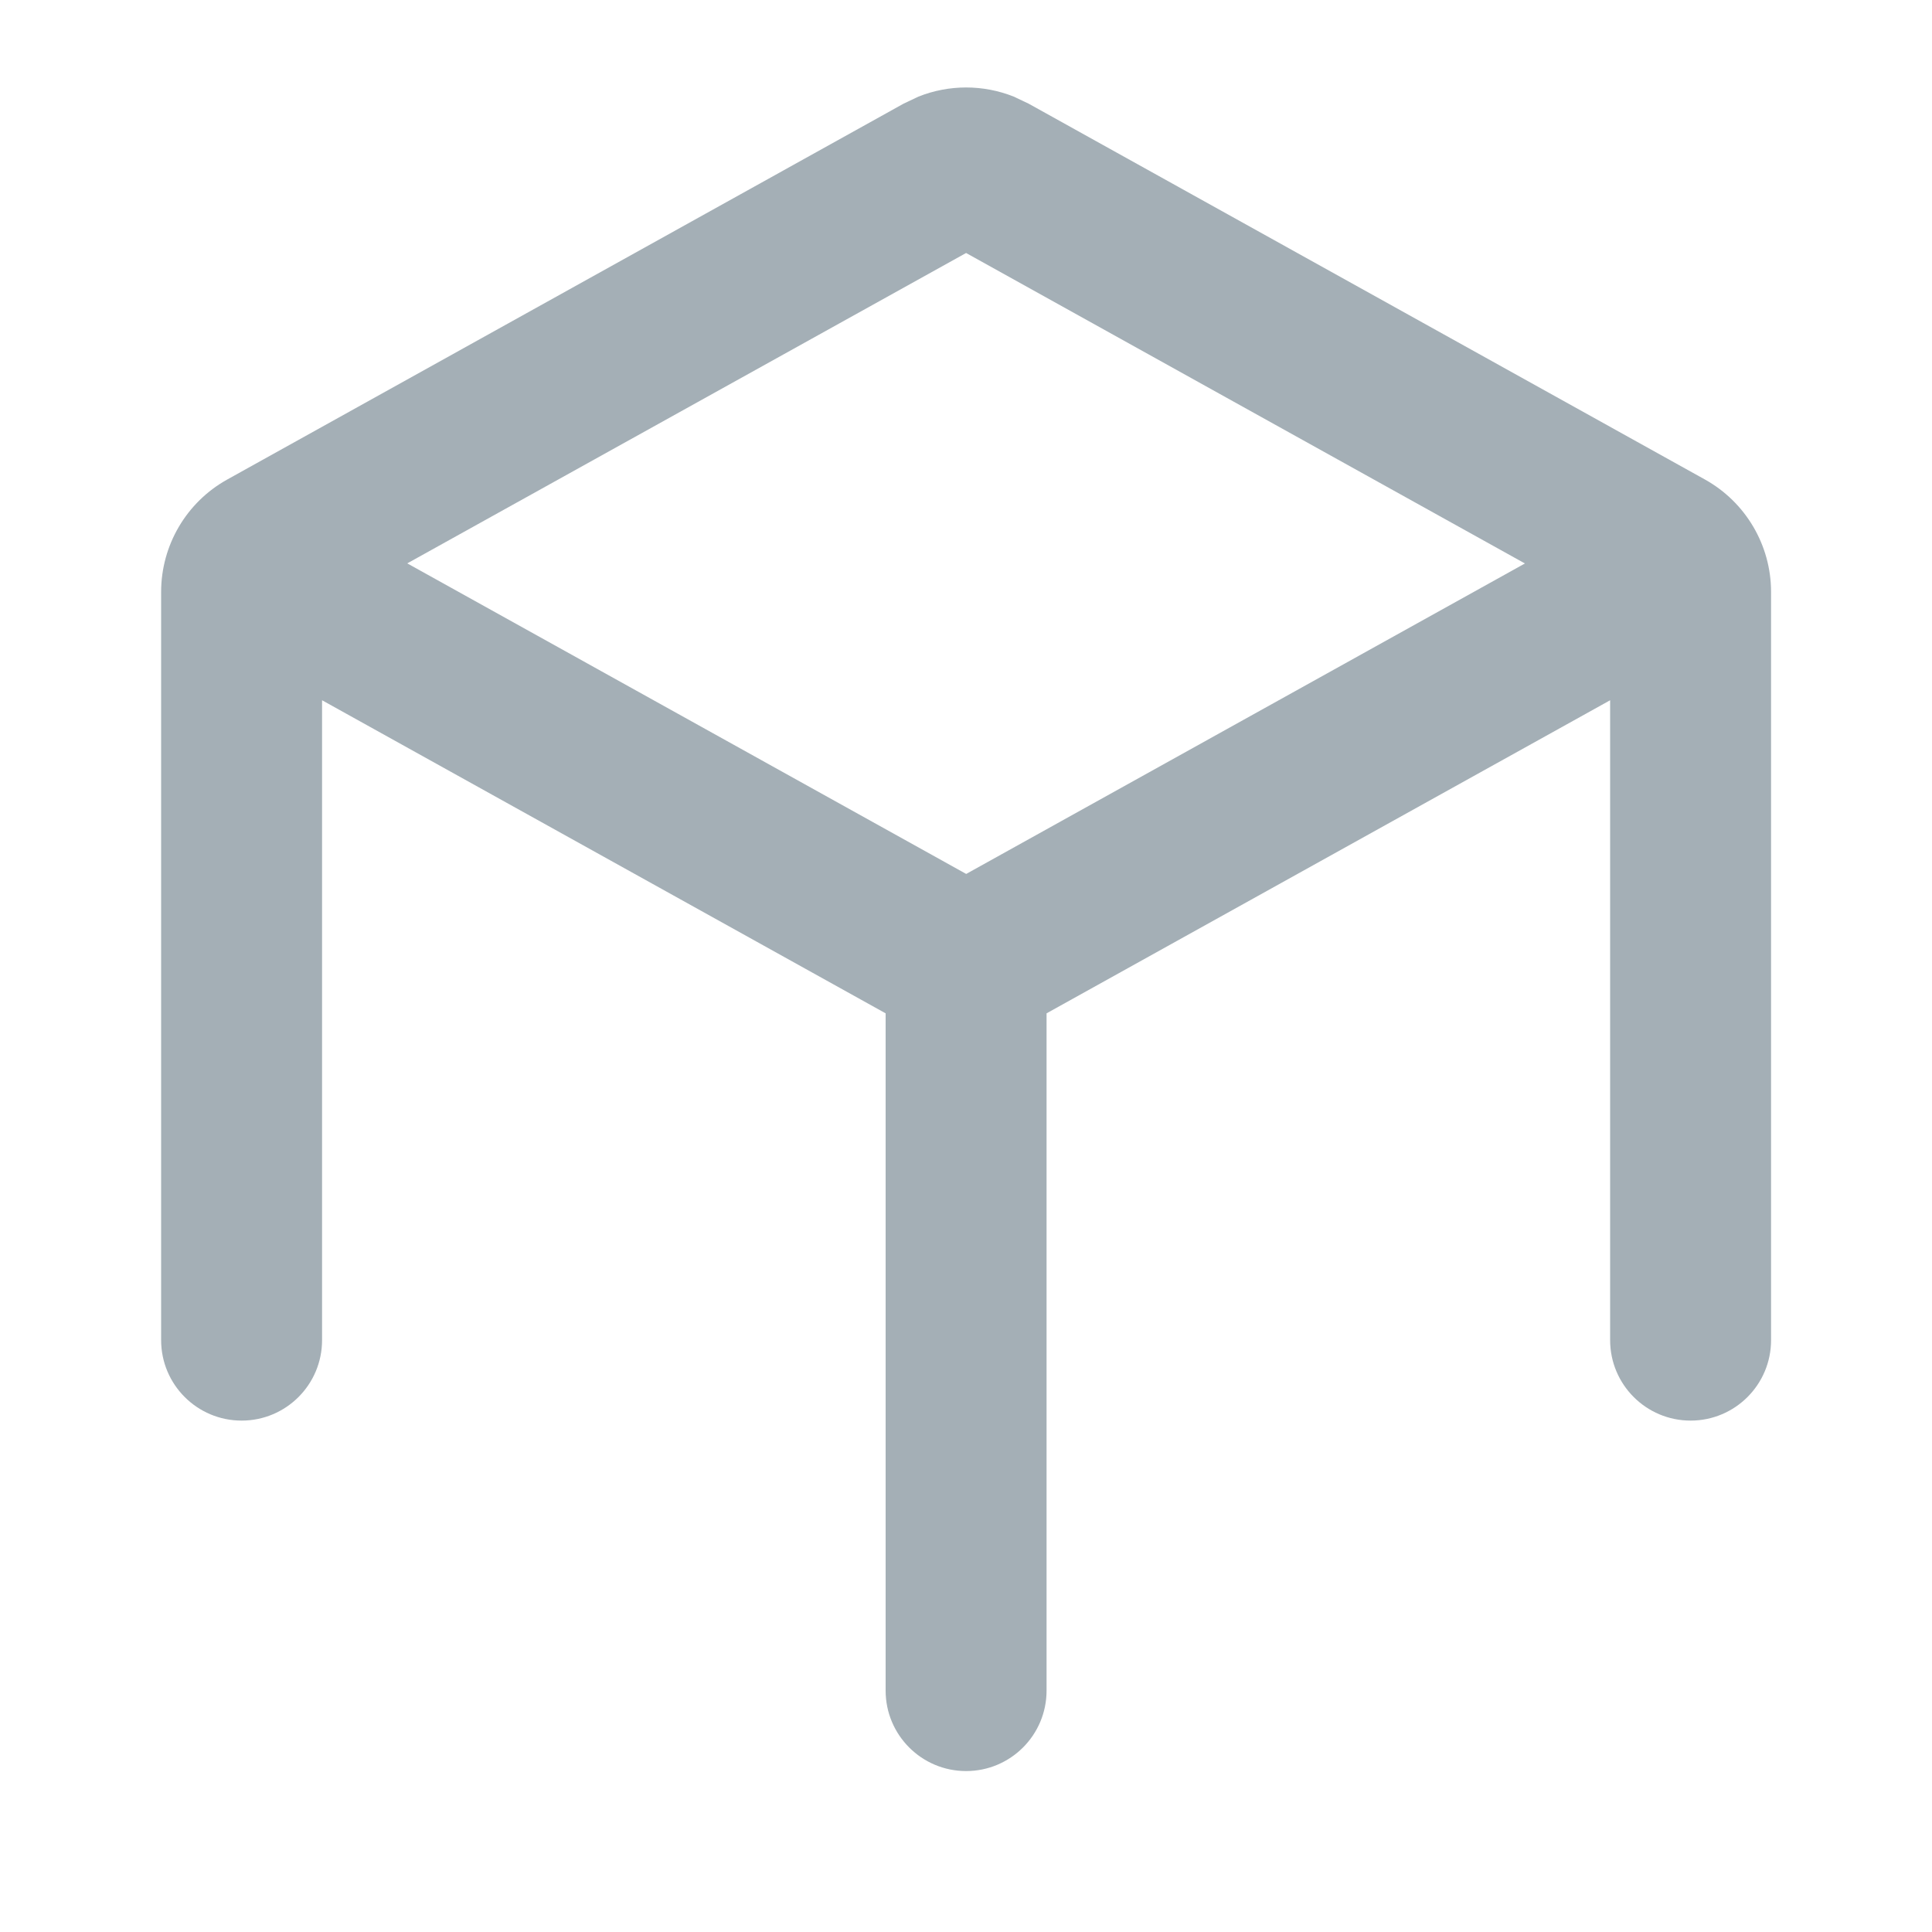 <svg width="20" height="20" viewBox="0 0 20 20" fill="none" xmlns="http://www.w3.org/2000/svg">
<path d="M9.508 1C9.824 0.874 10.178 0.874 10.494 1L10.648 1.073L17.648 4.963C18.071 5.198 18.334 5.644 18.334 6.128V13.873C18.334 14.333 17.961 14.706 17.501 14.706C17.041 14.706 16.668 14.333 16.668 13.873V7.249L10.834 10.49V17.501C10.834 17.961 10.461 18.334 10.001 18.334C9.541 18.334 9.168 17.961 9.168 17.501V10.49L3.334 7.249V13.873C3.334 14.333 2.961 14.706 2.501 14.706C2.041 14.706 1.668 14.333 1.668 13.873V6.128C1.668 5.644 1.93 5.198 2.354 4.963L9.354 1.073L9.508 1ZM4.216 5.832L10.002 9.047L15.786 5.833L10.001 2.619L4.216 5.832Z" fill="#A4AFB6"/>
</svg>
